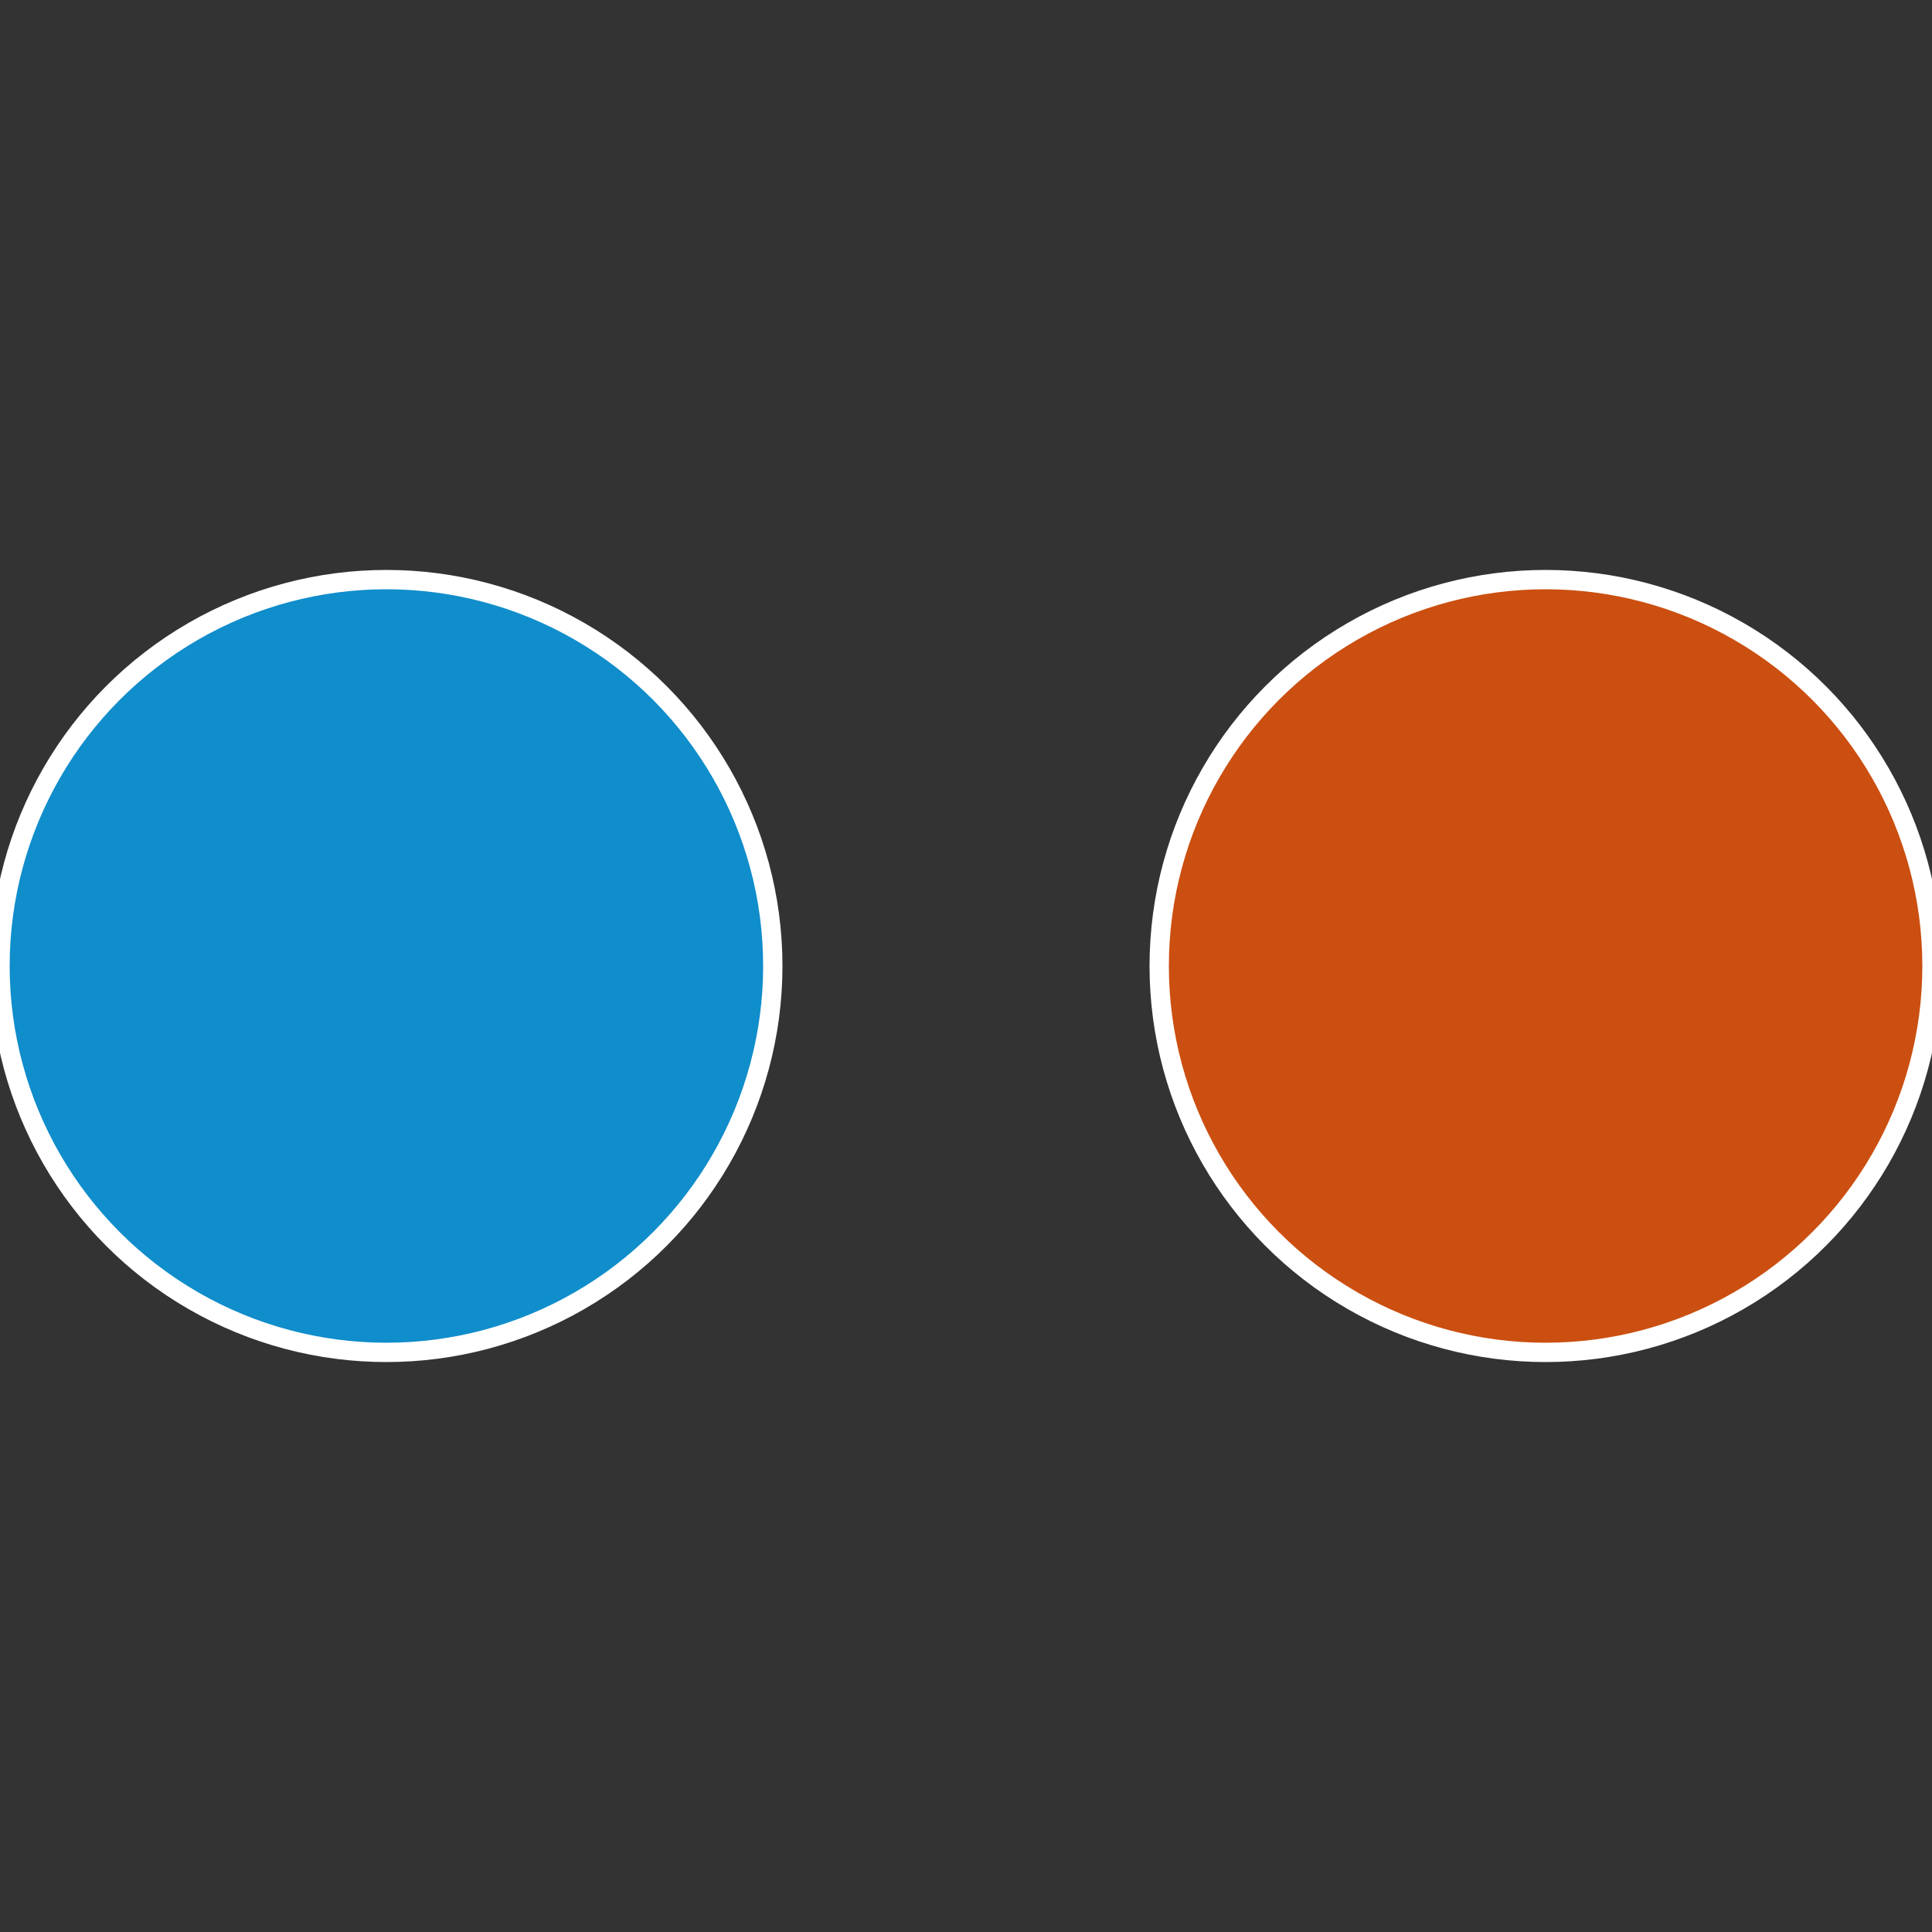 <?xml version="1.0" standalone="no"?>
<svg width="500" height="500" viewBox="-1 -1 2 2" xmlns="http://www.w3.org/2000/svg">
 
                <rect x="-1" y="-1" width="2" height="2" fill="#333333" stroke="none"/>
 
                <circle cx="0.6" cy="0" r="0.4" fill="#cb4f10" stroke="#fff" stroke-width="1%" />
             
                <circle cx="-0.6" cy="7.3478807948841E-17" r="0.4" fill="#108dcb" stroke="#fff" stroke-width="1%" />
            </svg>
